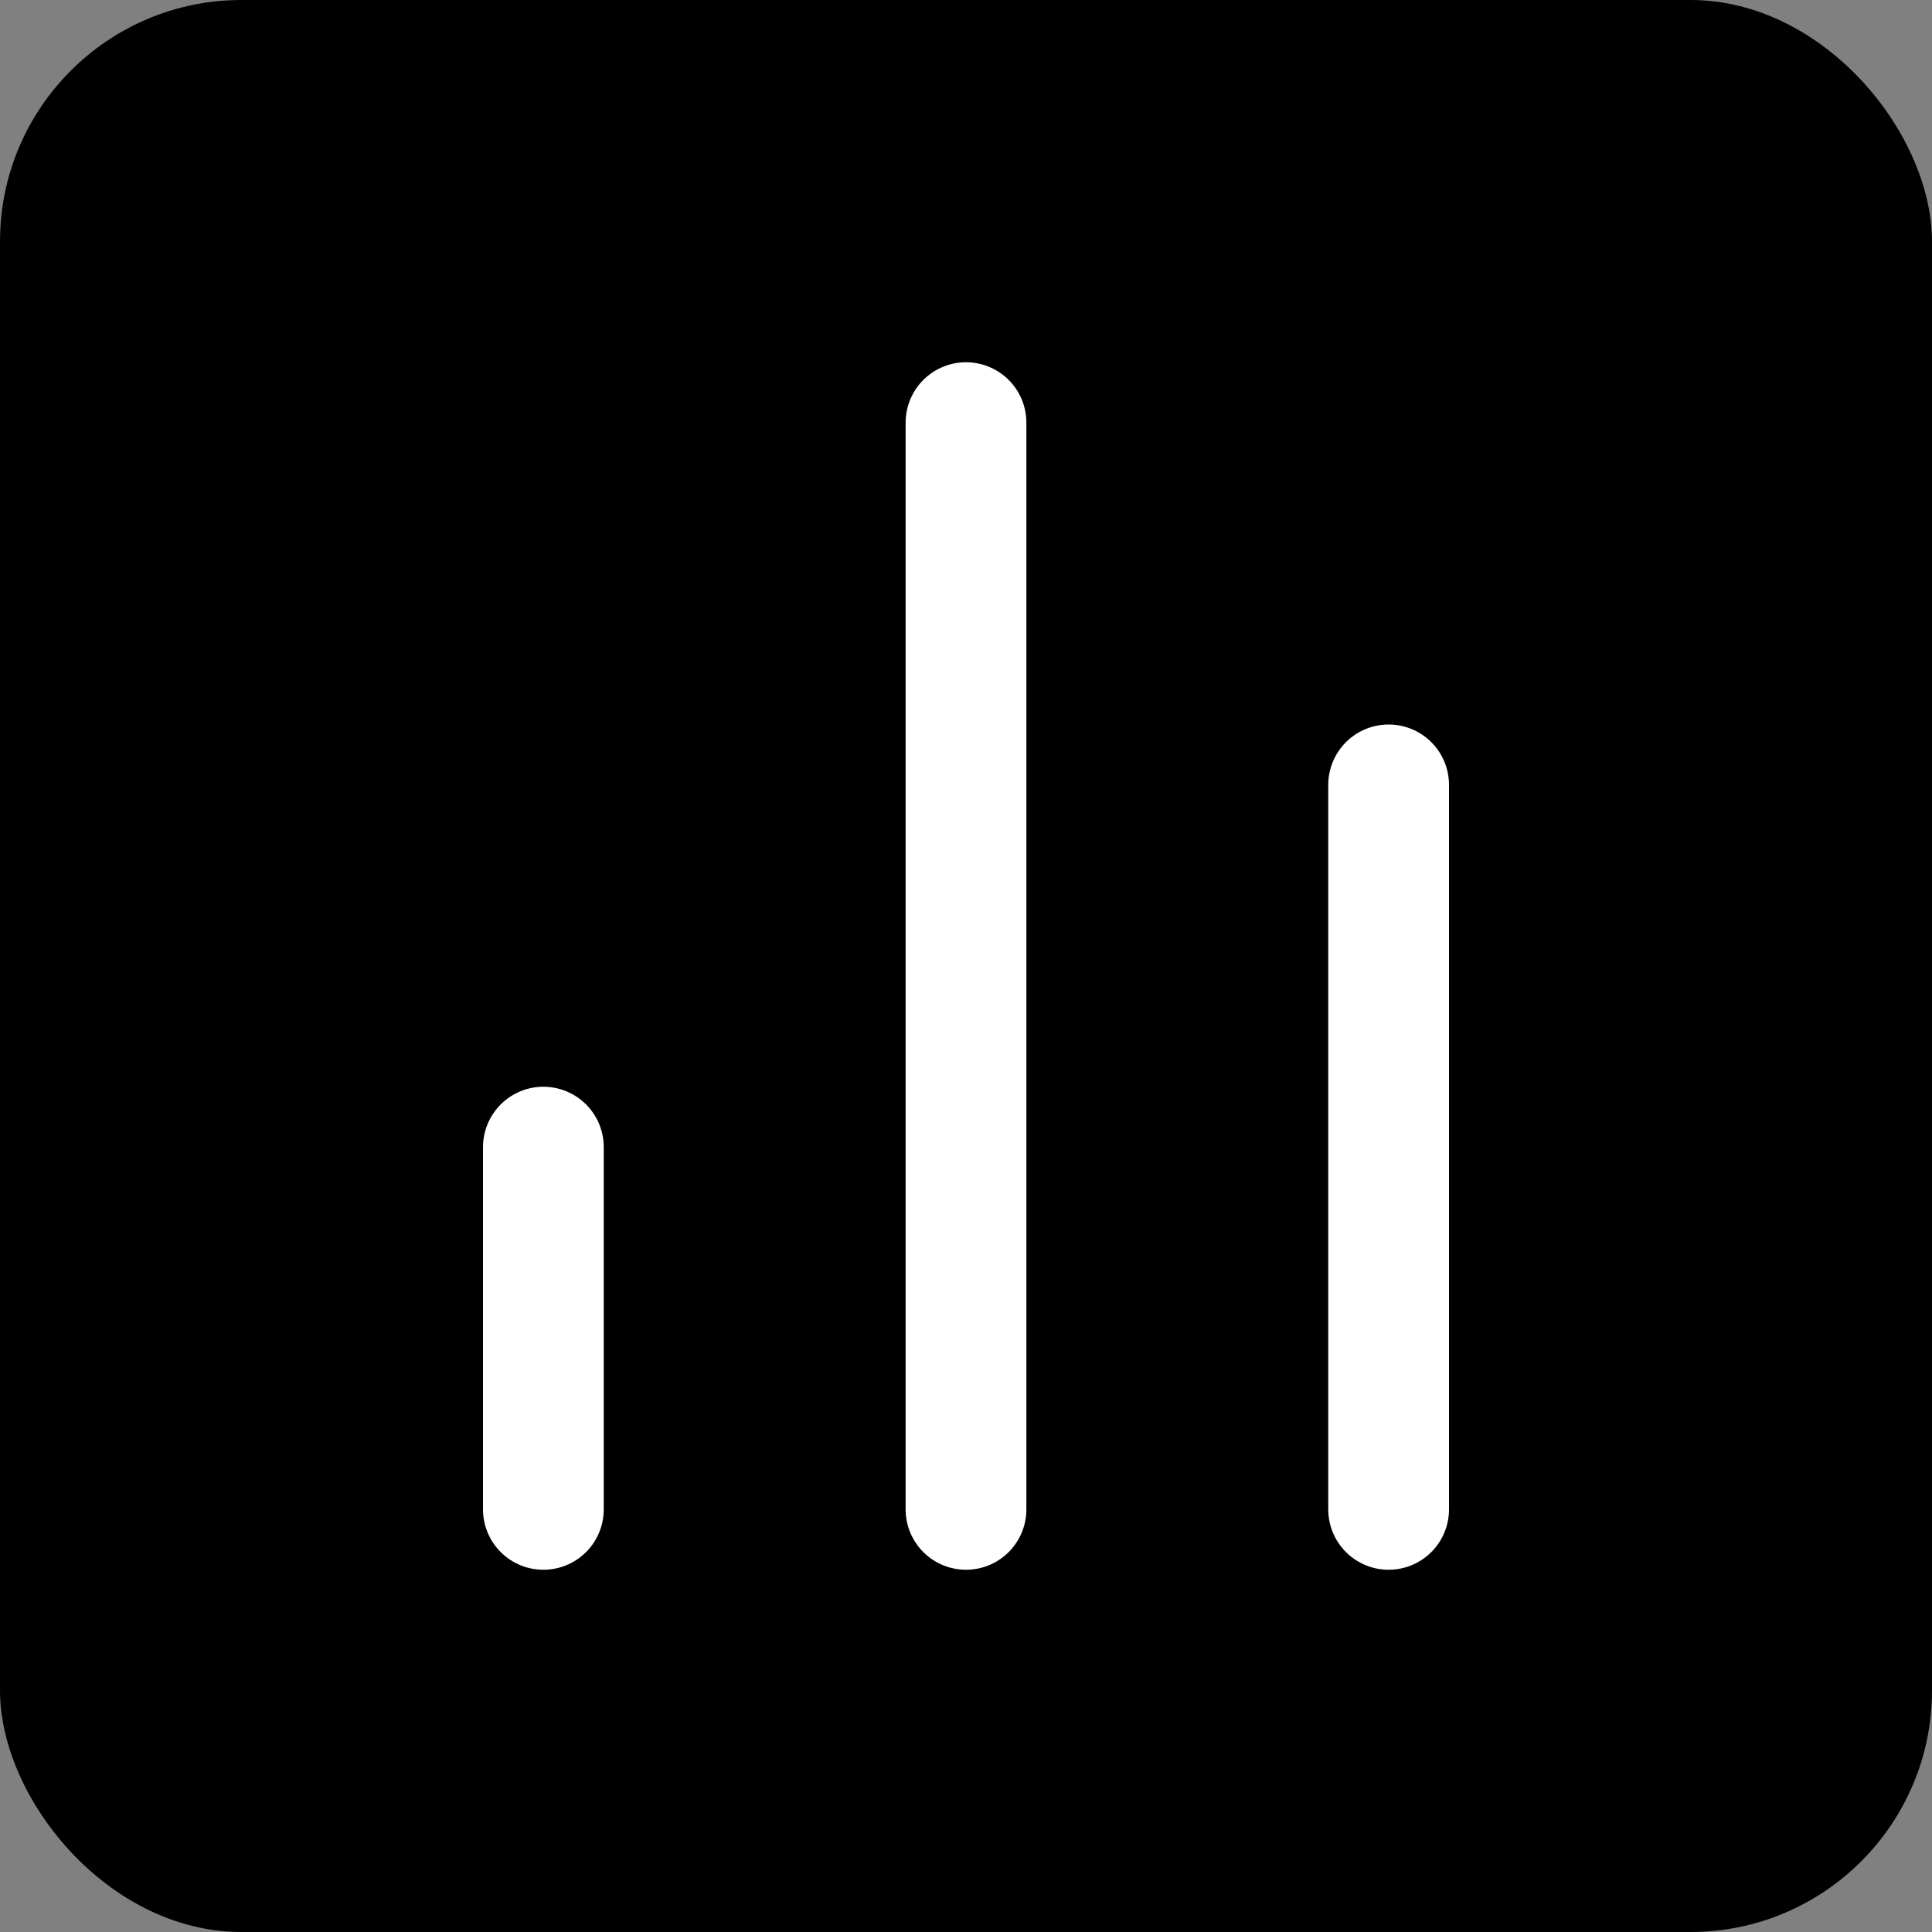 <svg xmlns="http://www.w3.org/2000/svg" width="32" height="32" viewBox="0 0 32 32">
  <rect x="0" y="0" width="32" height="32" fill="#808080" stroke="none"/>
  <rect width="32" height="32" rx="4" ry="4" fill="#000000"/>
  <g transform="translate(4, 4)" stroke="#ffffff" stroke-width="2" stroke-linecap="round" stroke-linejoin="round" fill="none">
    <path d="M5 21v-6"/>
    <path d="M12 21V3"/>
    <path d="M19 21V9"/>
  </g>
</svg>

